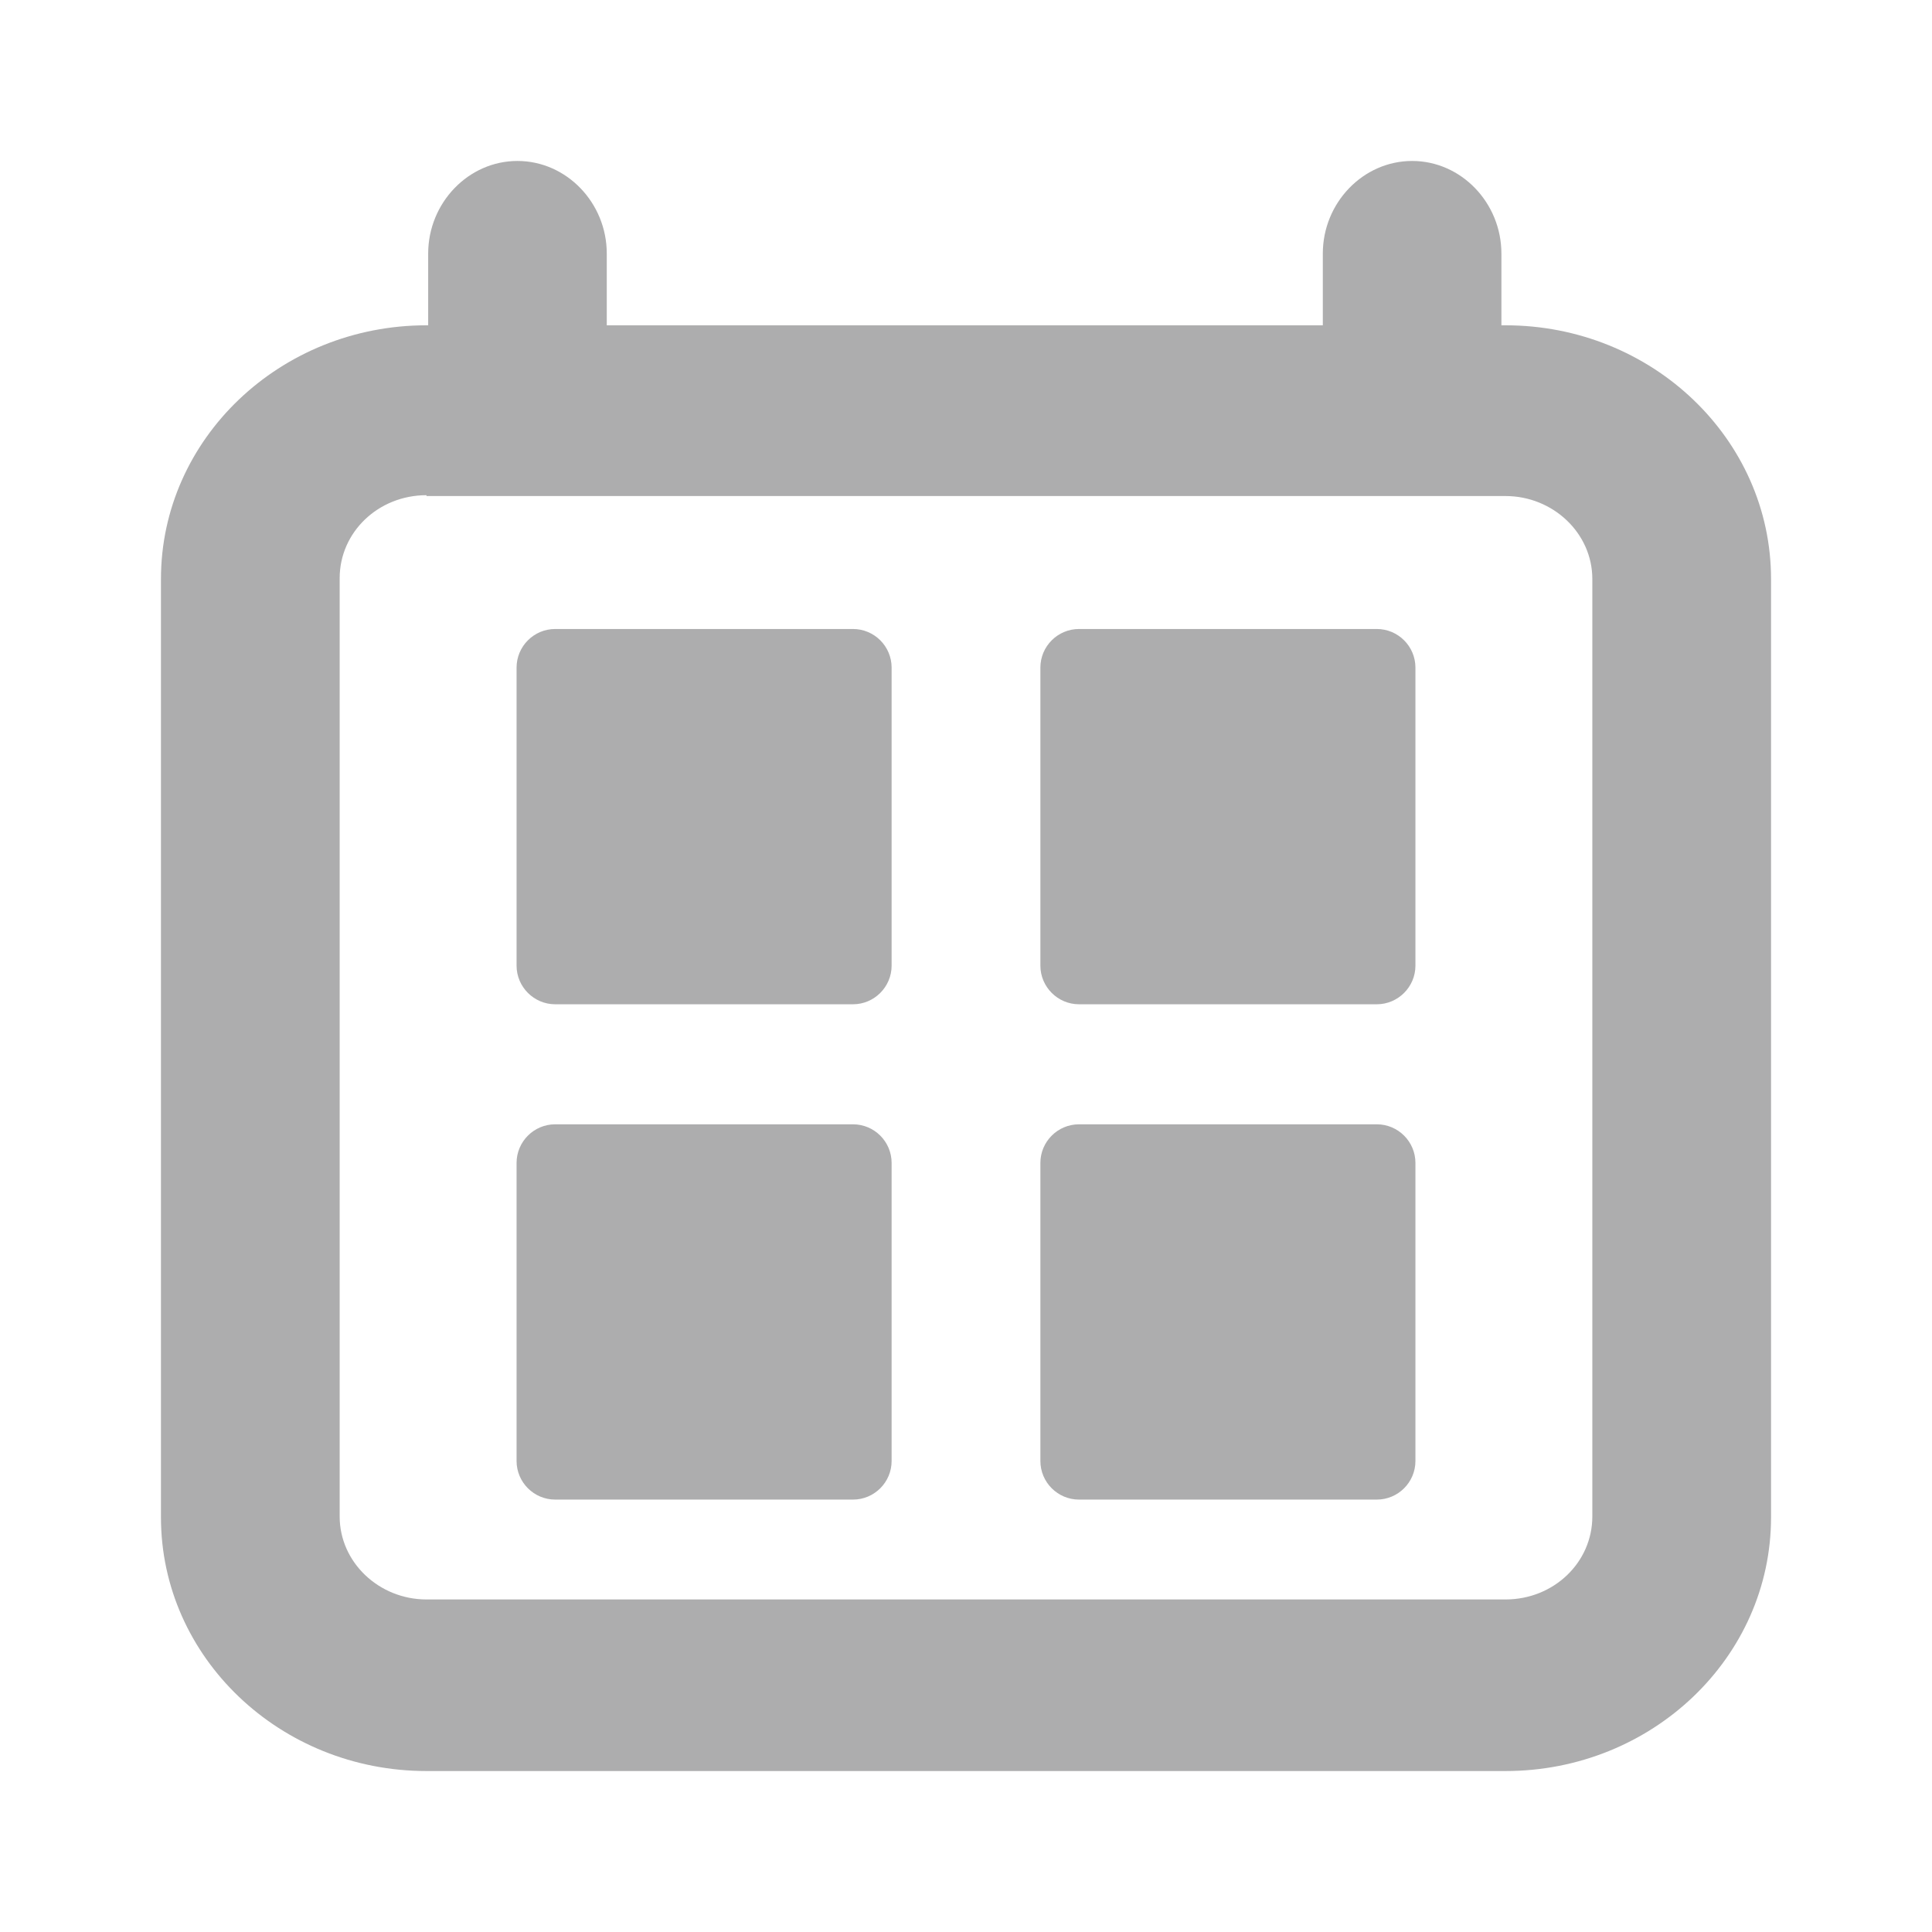 <svg width="16" height="16" viewBox="0 0 16 16" fill="none" xmlns="http://www.w3.org/2000/svg">
<path fill-rule="evenodd" clip-rule="evenodd" d="M10.955 2.694H5.025V2.1C5.025 1.68 4.692 1.333 4.285 1.333C3.879 1.333 3.546 1.68 3.546 2.1V2.694H3.532C2.32 2.694 1.333 3.635 1.333 4.795V12.566C1.333 13.726 2.32 14.667 3.532 14.667H12.461H12.468C13.681 14.667 14.667 13.726 14.667 12.566V4.795C14.667 3.635 13.681 2.694 12.468 2.694H12.434V2.1C12.434 1.68 12.101 1.333 11.695 1.333C11.288 1.333 10.955 1.68 10.955 2.1V2.694ZM2.813 4.788C2.813 4.408 3.132 4.101 3.532 4.101V4.108H12.468C12.861 4.108 13.187 4.415 13.187 4.795V12.559C13.187 12.939 12.868 13.246 12.468 13.246H3.532C3.139 13.246 2.813 12.939 2.813 12.559V4.788ZM7.064 5.209H4.598C4.422 5.209 4.278 5.352 4.278 5.529V7.997C4.278 8.173 4.422 8.317 4.598 8.317H7.064C7.24 8.317 7.384 8.173 7.384 7.997V5.529C7.384 5.352 7.24 5.209 7.064 5.209ZM7.064 9.311H4.598C4.422 9.311 4.278 9.454 4.278 9.631V12.099C4.278 12.276 4.422 12.419 4.598 12.419H7.064C7.24 12.419 7.384 12.276 7.384 12.099V9.631C7.384 9.454 7.24 9.311 7.064 9.311ZM8.936 9.311H11.402C11.578 9.311 11.722 9.454 11.722 9.631V12.099C11.722 12.276 11.578 12.419 11.402 12.419H8.936C8.76 12.419 8.616 12.276 8.616 12.099V9.631C8.616 9.454 8.76 9.311 8.936 9.311ZM11.402 5.209H8.936C8.76 5.209 8.616 5.352 8.616 5.529V7.997C8.616 8.173 8.76 8.317 8.936 8.317H11.402C11.578 8.317 11.722 8.173 11.722 7.997V5.529C11.722 5.352 11.578 5.209 11.402 5.209Z" fill="#ADADAE"/>
</svg>
